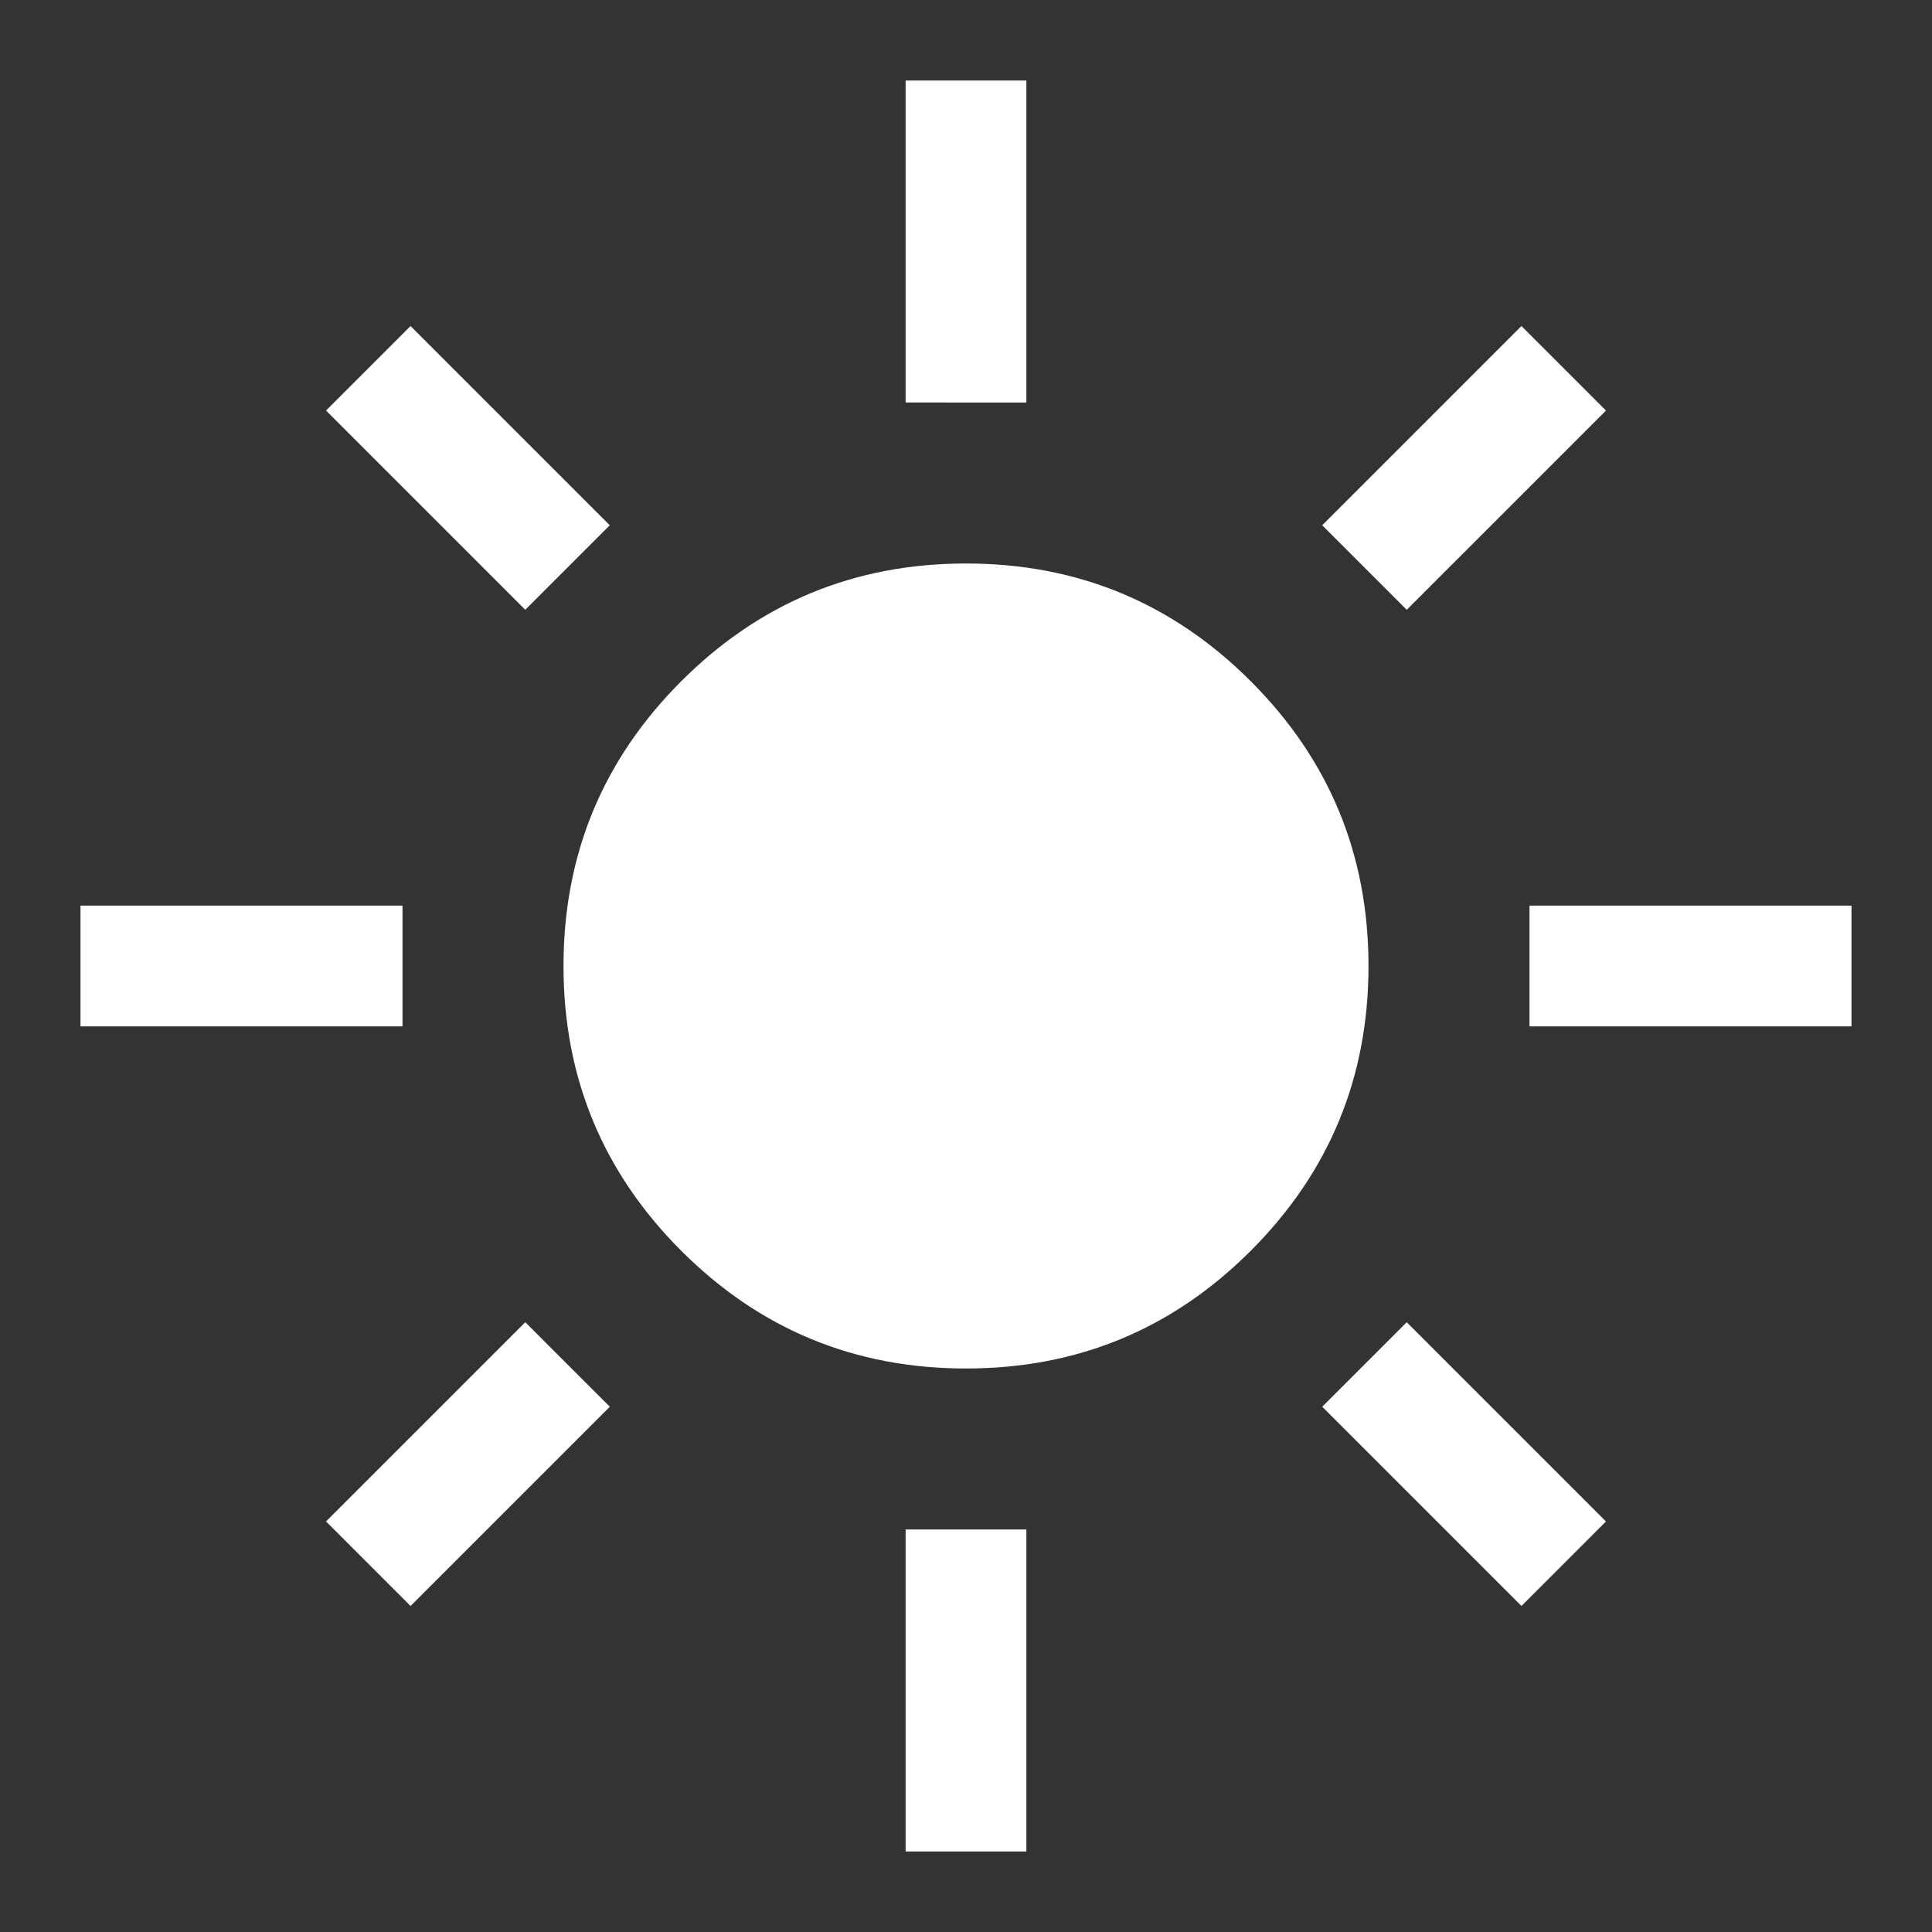 <svg xmlns="http://www.w3.org/2000/svg" height="48" width="48" fill="white"><rect width="100%" height="100%" fill="#333333" stroke="none"/><path d="M24 34q-4.15 0-7.075-2.925T14 24q0-4.15 2.925-7.075T24 14q4.15 0 7.075 2.925T34 24q0 4.15-2.925 7.075T24 34ZM2 25.5v-3h8v3Zm36 0v-3h8v3ZM22.5 10V2h3v8Zm0 36v-8h3v8Zm-9.45-30.85L8.1 10.2l2.1-2.1 4.95 4.95ZM37.8 39.9l-4.95-4.95 2.1-2.1 4.95 4.95Zm-2.85-24.75-2.1-2.1L37.8 8.1l2.1 2.1ZM10.2 39.9l-2.1-2.1 4.95-4.95 2.1 2.1Z"/></svg>